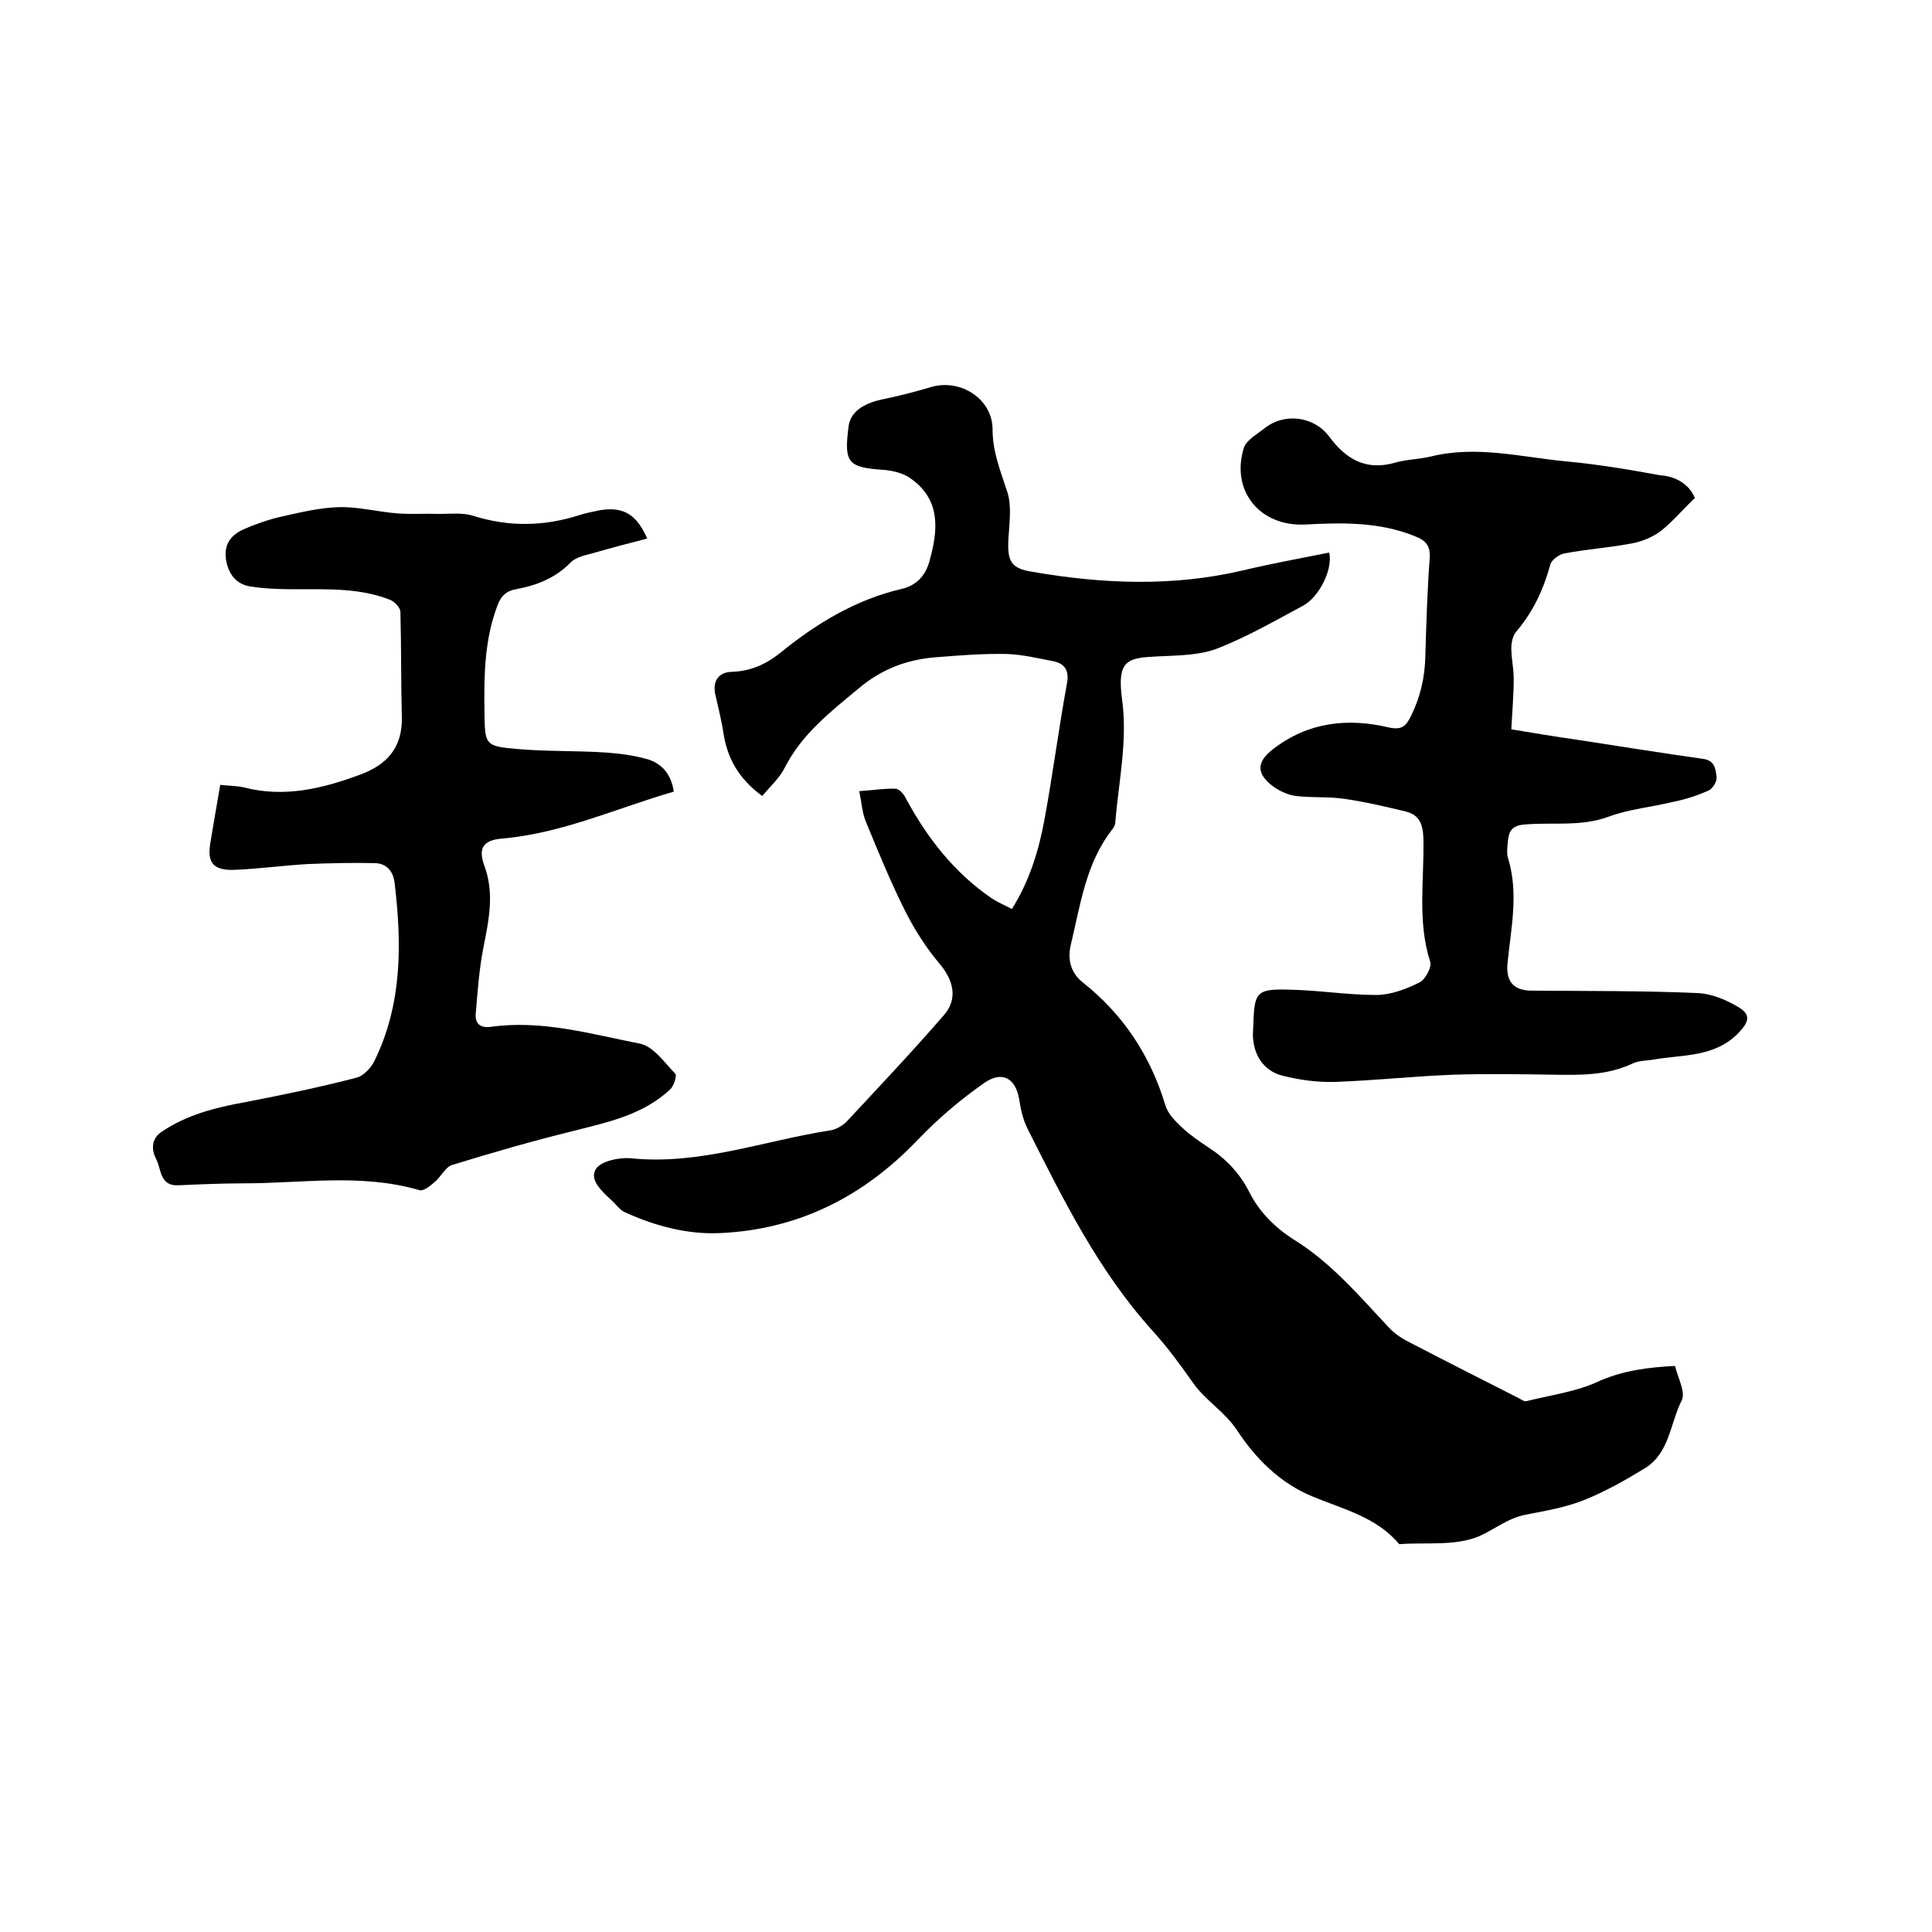 <svg enable-background="new 0 0 400 400" viewBox="0 0 400 400" xmlns="http://www.w3.org/2000/svg"><path d="m346.8 282.8c.6 2.5 2.2 5.4 1.4 7.1-2.4 4.7-2.5 10.8-7.5 14-4.1 2.5-8.3 4.9-12.8 6.7-3.8 1.5-7.9 2.2-12 3-3.8.7-6.8 3.3-10 4.6-4.9 1.9-10.7 1.1-16.2 1.5-4.7-5.6-11.5-7.2-17.8-9.8-6.9-2.8-12-8-15.8-13.8-2.6-3.9-6.5-6.1-9.1-9.8s-5.3-7.4-8.4-10.8c-11.2-12.4-18.5-27.2-25.9-41.9-.9-1.8-1.4-4-1.7-6.1-.8-4.4-3.6-5.8-7.2-3.3-5 3.5-9.6 7.4-13.9 11.9-11.1 11.6-24.6 18.5-40.9 19.2-6.8.3-13.4-1.5-19.6-4.3-1.1-.5-1.9-1.7-2.8-2.5-1.9-1.8-4.7-4.2-3.2-6.5 1-1.6 4.8-2.4 7.1-2.2 14.4 1.5 27.8-3.7 41.6-5.8 1.1-.2 2.4-1 3.2-1.8 6.8-7.3 13.6-14.5 20.1-22 3-3.4 2-7.3-.9-10.7-2.7-3.2-5-6.8-6.9-10.5-3.1-6.1-5.7-12.5-8.3-18.8-.8-1.9-.9-4-1.4-6.4 3-.2 5.3-.6 7.5-.5.8 0 1.8 1.2 2.2 2.1 4.4 8.1 9.9 15.2 17.6 20.5 1.3.9 2.8 1.5 4.3 2.3 3.7-5.9 5.6-12.2 6.8-18.8 1.7-9.3 2.9-18.6 4.6-27.9.5-2.6-.4-4.1-2.8-4.6-3.2-.6-6.4-1.4-9.7-1.5-5-.1-9.9.3-14.9.7-5.9.5-11.1 2.5-15.8 6.5-5.8 4.8-11.7 9.4-15.2 16.3-1.1 2.2-3.1 4-4.7 5.9-5-3.7-7.2-7.9-8-12.9-.4-2.7-1.1-5.4-1.7-8.1s.6-4.6 3.3-4.7c3.9-.1 7.1-1.5 10.1-3.9 7.5-6.1 15.7-11.1 25.3-13.3 2.9-.7 4.8-2.7 5.6-5.6 1.8-6.4 2.5-12.7-3.8-17.2-1.5-1.1-3.5-1.6-5.4-1.8-7.7-.5-8.5-1.4-7.5-9.1.4-2.8 2.8-4.6 6.9-5.5 3.5-.7 6.9-1.6 10.3-2.6 6-1.7 12.6 2.5 12.6 8.8 0 4.6 1.6 8.5 3 12.8 1 2.9.5 6.4.3 9.6-.3 4.8.4 6.4 5 7.1 14.5 2.5 29 3.1 43.5-.3 5.9-1.4 11.9-2.5 17.9-3.7.8 3.5-2.1 9.2-5.4 11-5.8 3.1-11.5 6.4-17.6 8.8-3.8 1.5-8.3 1.5-12.5 1.7-6.1.3-8.5.6-7.4 8.8 1.2 8.7-.7 17.1-1.4 25.6 0 .5-.3 1-.6 1.4-5.5 7-6.6 15.6-8.6 23.9-.7 3-.1 5.8 2.6 7.9 8.3 6.6 13.9 15.1 17 25.4.5 1.7 2.1 3.3 3.5 4.6 1.6 1.5 3.5 2.8 5.3 4 3.6 2.3 6.5 5.3 8.5 9.2 2.1 4.2 5.3 7.4 9.2 9.9 7.8 4.8 13.6 11.7 19.7 18.2 1.2 1.3 2.7 2.3 4.3 3.1 7.5 3.9 15 7.7 22.5 11.5.6.3 1.2.8 1.7.7 5.2-1.3 10.7-2 15.4-4.3 5-2.1 9.8-2.7 15.4-3z"/><path d="m45.6 162.5c1.9.2 3.4.2 4.8.5 8.4 2.2 16.3.3 24.1-2.6 5.5-2 8.8-5.5 8.7-11.8-.2-7.3-.1-14.6-.3-21.9 0-.9-1.2-2.1-2.1-2.5-6.3-2.5-13-2.2-19.7-2.2-3.1 0-6.3-.1-9.4-.6-2.8-.5-4.4-2.5-4.9-5.5-.5-3.2 1-5.1 3.6-6.3 2.5-1.1 5.1-2 7.7-2.6 4-.9 8.1-1.9 12.1-2s8.1 1 12.2 1.3c2.8.2 5.6 0 8.5.1 2.4 0 4.9-.3 7.1.4 7.3 2.3 14.5 2.2 21.8-.1 1.5-.5 3.1-.8 4.6-1.1 4.7-.7 7.4.9 9.6 5.9-3.9 1-7.7 2-11.5 3.1-1.5.4-3.3.8-4.3 1.8-3.2 3.3-7.1 4.8-11.4 5.6-2.2.4-3.2 1.6-3.9 3.6-2.6 7-2.7 14.3-2.6 21.6.1 7.1 0 7.3 7.1 7.9 6 .5 12 .3 18 .7 2.9.2 5.9.6 8.7 1.4 3 .9 4.9 3.2 5.4 6.7-11.8 3.4-23 8.6-35.4 9.7-4 .3-5.2 1.9-3.8 5.7 2.1 5.7.9 11.2-.2 16.8-.9 4.5-1.2 9.1-1.6 13.7-.2 2 .8 3.1 3.1 2.8 10.6-1.5 20.8 1.5 31 3.5 2.7.6 5 3.9 7.2 6.2.4.4-.3 2.6-1.1 3.3-5.6 5.2-12.7 6.7-19.8 8.5-8.5 2.1-16.9 4.5-25.3 7.1-1.4.4-2.3 2.5-3.7 3.6-.9.8-2.3 1.9-3.1 1.6-12-3.5-24.2-1.4-36.3-1.4-4.5 0-9.1.2-13.6.4-3.9.2-3.5-3.5-4.6-5.5-.9-1.7-1.1-4.1 1.2-5.6 5.2-3.5 11.1-5 17.2-6.1 7.8-1.5 15.5-3.1 23.2-5.1 1.4-.4 2.9-2 3.6-3.4 5.8-11.8 5.7-24.3 4.2-36.9-.3-2.5-1.7-4-4-4.1-4.7-.1-9.4 0-14.1.2-5.1.3-10.1 1-15.2 1.2-4.4.1-5.6-1.6-4.8-5.9.6-3.7 1.3-7.6 2-11.7z"/><path d="m350.9 103.1c-2.6 2.5-4.6 4.9-7 6.8-1.7 1.3-3.9 2.2-6 2.6-4.7.9-9.4 1.2-14.1 2.1-1 .2-2.5 1.3-2.8 2.2-1.4 5.2-3.6 9.9-7.1 14-.7.8-1 2.3-1 3.4 0 2.1.5 4.2.5 6.3 0 3.3-.3 6.6-.5 10.5 4.2.7 9 1.5 13.9 2.2 8.6 1.3 17.1 2.7 25.7 3.9 2.6.3 2.7 2.2 2.9 3.8.1.9-.8 2.4-1.7 2.8-2.3 1-4.7 1.8-7.2 2.3-4.5 1.1-9.2 1.5-13.5 3.1-5.7 2.1-11.5 1.1-17.3 1.6-2.6.2-3.3 1.3-3.5 3.4-.1 1.2-.3 2.4 0 3.5 2.3 7.4.6 14.7-.1 22-.3 3.6 1.3 5.5 5 5.5 11.4.1 22.9 0 34.3.5 2.9.1 6 1.4 8.5 2.9 2.7 1.6 2.2 3.1 0 5.4-5 5.1-11.6 4.4-17.7 5.5-1.4.2-2.8.2-4 .7-5.4 2.6-11 2.5-16.8 2.4-6.8-.1-13.6-.2-20.3 0-8.2.3-16.4 1.2-24.7 1.5-3.6.1-7.4-.4-10.9-1.3-4-1-6.1-4.5-6.1-8.6 0-.7.1-1.5.1-2.2.2-6.5.7-7.2 7.4-7 6 .1 12 1.1 18 1.1 3 0 6.2-1.2 9-2.6 1.2-.6 2.6-3.2 2.2-4.3-2.7-8.4-1.2-17-1.4-25.5-.1-3.1-.9-4.9-3.7-5.6-4.2-1-8.4-2-12.6-2.6-3.3-.5-6.8-.2-10.1-.6-1.6-.2-3.3-1-4.6-1.9-3.7-2.7-3.6-5.2 0-7.9 7.2-5.5 15.3-6.4 23.8-4.4 2.7.6 3.6-.2 4.7-2.5 1.9-3.9 2.8-7.9 2.9-12.2.2-6.8.4-13.5.9-20.3.2-2.6-.8-3.7-3.1-4.6-7.4-3-15.1-2.8-22.8-2.4-9.2.4-15.3-6.9-12.6-15.8.5-1.7 2.8-2.9 4.4-4.2 4.1-3.2 10.2-2.4 13.3 1.8 3.5 4.7 7.6 7.1 13.6 5.4 2.4-.7 5-.7 7.5-1.3 9.3-2.3 18.5.1 27.7 1 6.6.6 13.2 1.7 19.7 2.9 3.2.2 6 1.8 7.2 4.7z"/></svg>